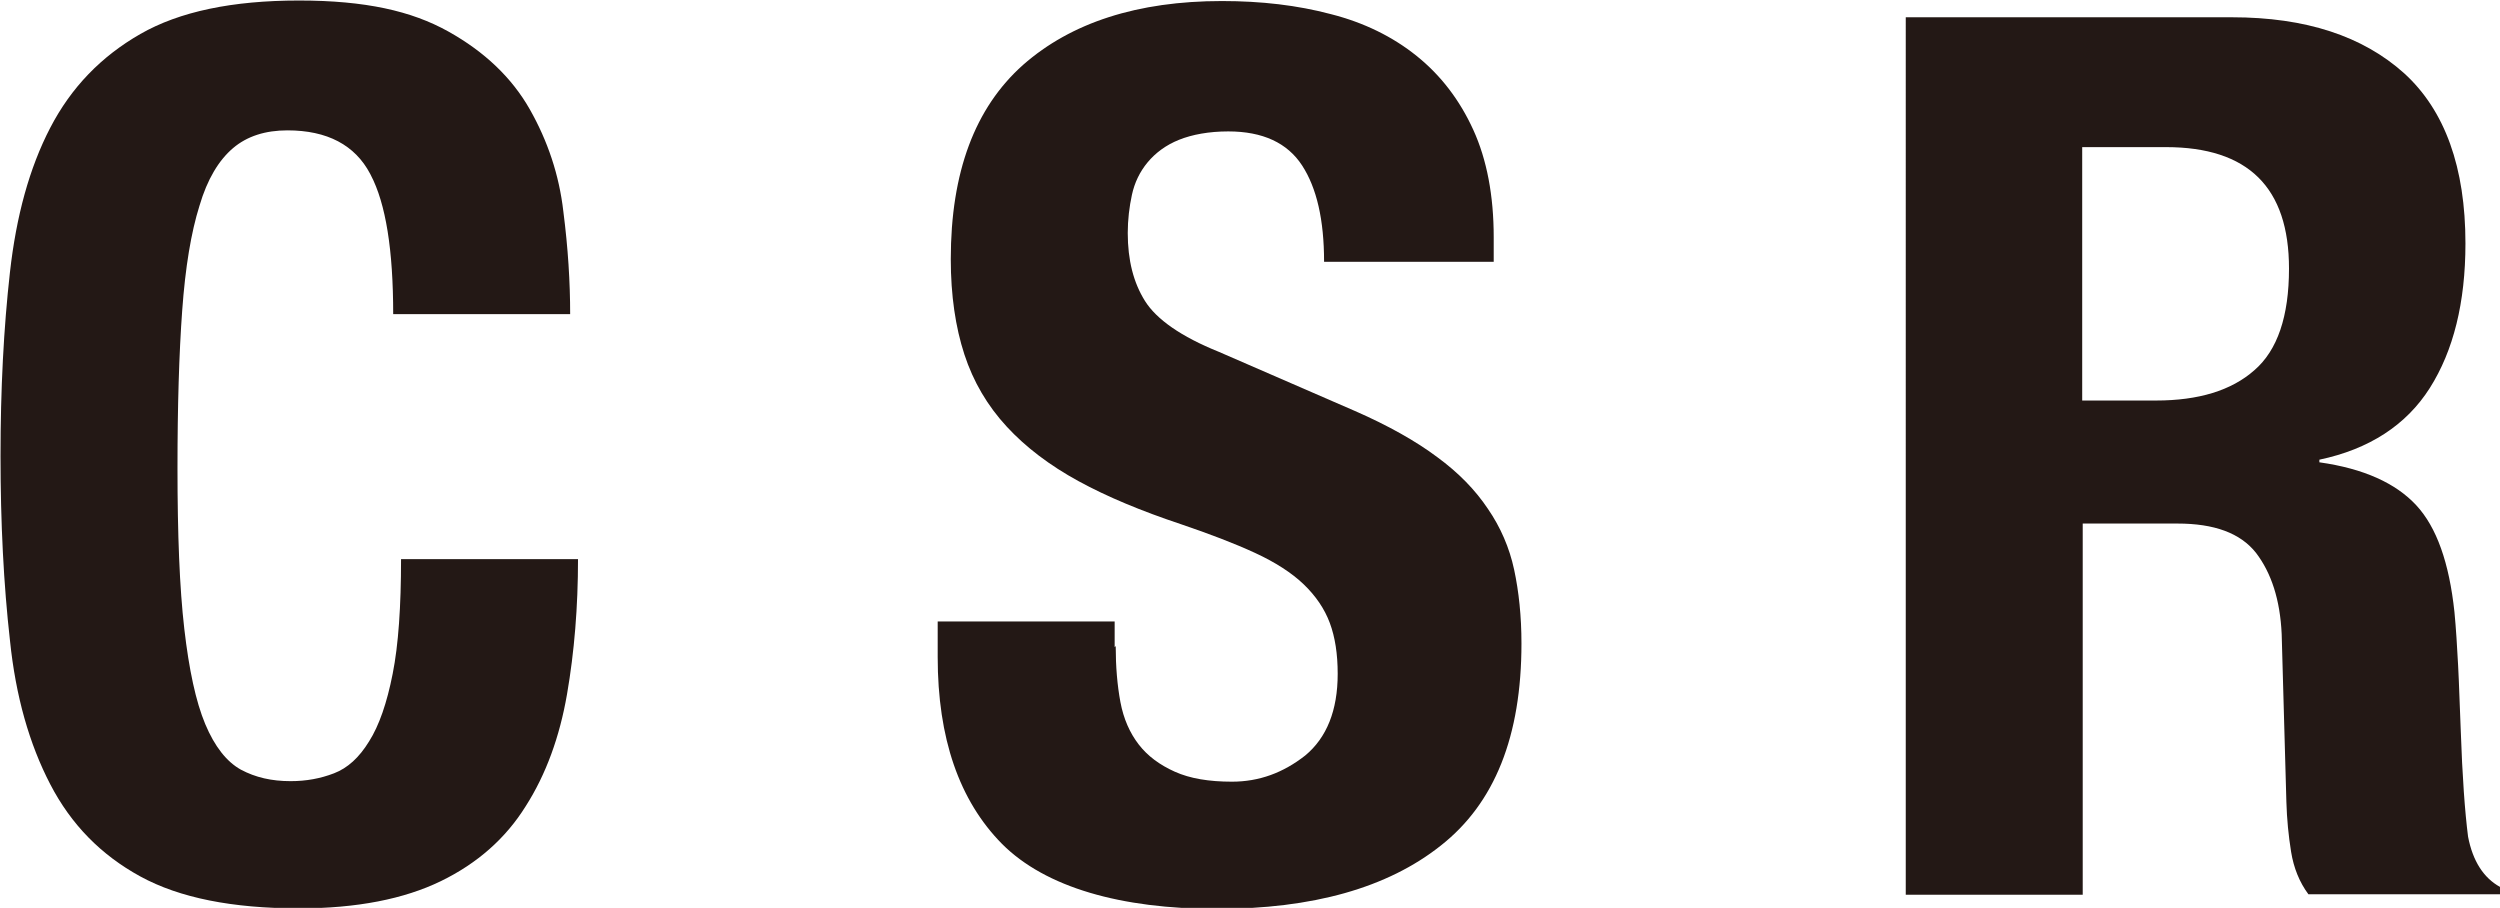 <?xml version="1.0" encoding="UTF-8"?><svg id="_レイヤー_2" xmlns="http://www.w3.org/2000/svg" viewBox="0 0 47.75 17.34"><defs><style>.cls-1{fill:#231815;}</style></defs><g id="_レイヤー_1-2"><g><path class="cls-1" d="M7.07,3.32c-.29-.55-.82-.83-1.58-.83-.42,0-.77,.11-1.04,.34-.27,.23-.49,.59-.64,1.1-.16,.51-.27,1.17-.33,2-.06,.82-.09,1.83-.09,3.01,0,1.27,.04,2.29,.13,3.07,.09,.78,.22,1.39,.4,1.82,.18,.43,.41,.72,.68,.87,.28,.15,.59,.22,.95,.22,.3,0,.57-.05,.83-.15,.26-.1,.48-.3,.67-.61,.19-.3,.34-.73,.45-1.29,.11-.55,.16-1.29,.16-2.19h3.38c0,.91-.07,1.77-.21,2.58-.14,.81-.4,1.53-.79,2.14-.38,.61-.92,1.09-1.62,1.43-.7,.34-1.6,.52-2.71,.52-1.27,0-2.28-.2-3.03-.61-.75-.41-1.32-.99-1.72-1.76-.4-.77-.66-1.68-.77-2.75-.12-1.06-.18-2.24-.18-3.52s.06-2.44,.18-3.51c.12-1.07,.37-1.99,.77-2.76,.4-.77,.97-1.36,1.72-1.79,.75-.43,1.76-.64,3.03-.64s2.15,.2,2.85,.59c.7,.39,1.22,.89,1.56,1.49,.34,.6,.56,1.25,.64,1.95,.09,.7,.13,1.35,.13,1.96h-3.38c0-1.22-.14-2.11-.43-2.66Z"/><path class="cls-1" d="M21.31,12.34c0,.39,.03,.75,.09,1.07,.06,.32,.18,.59,.35,.81,.17,.22,.4,.39,.69,.52,.29,.13,.65,.19,1.09,.19,.52,0,.98-.17,1.4-.5,.41-.34,.62-.86,.62-1.56,0-.38-.05-.7-.15-.97-.1-.27-.27-.52-.5-.74-.23-.22-.54-.42-.93-.6s-.86-.36-1.42-.55c-.75-.25-1.4-.52-1.95-.82-.55-.3-1.01-.65-1.37-1.04-.37-.4-.64-.86-.81-1.38-.17-.52-.26-1.13-.26-1.82,0-1.66,.46-2.89,1.38-3.71,.92-.81,2.19-1.22,3.8-1.22,.75,0,1.44,.08,2.08,.25,.63,.16,1.18,.43,1.64,.8,.46,.37,.82,.84,1.08,1.41,.26,.57,.39,1.26,.39,2.05v.47h-3.24c0-.8-.14-1.41-.42-1.84-.28-.43-.75-.65-1.41-.65-.37,0-.69,.06-.94,.16s-.45,.25-.6,.43c-.15,.18-.25,.39-.3,.62-.05,.23-.08,.48-.08,.73,0,.52,.11,.95,.33,1.3,.22,.35,.69,.68,1.41,.97l2.6,1.13c.64,.28,1.17,.58,1.57,.88,.41,.3,.73,.63,.97,.99,.24,.35,.41,.74,.5,1.16,.09,.42,.14,.89,.14,1.41,0,1.77-.51,3.05-1.54,3.86-1.02,.81-2.45,1.21-4.28,1.21s-3.27-.41-4.1-1.24c-.82-.83-1.23-2.02-1.23-3.57v-.68h3.38v.49Z"/><path class="cls-1" d="M42.63,.33c1.41,0,2.5,.36,3.29,1.07,.78,.71,1.17,1.8,1.17,3.25,0,1.13-.23,2.05-.68,2.76-.45,.71-1.16,1.17-2.11,1.37v.05c.85,.12,1.46,.4,1.85,.82,.39,.42,.63,1.1,.73,2.04,.03,.31,.05,.65,.07,1.02s.03,.78,.05,1.23c.03,.89,.08,1.57,.14,2.04,.09,.47,.3,.79,.61,.96v.14h-3.66c-.17-.23-.28-.5-.33-.81s-.08-.62-.09-.95l-.09-3.21c-.03-.66-.2-1.17-.49-1.55-.3-.38-.8-.56-1.5-.56h-1.81v7.09h-3.38V.33h6.24Zm-1.45,7.32c.81,0,1.44-.19,1.88-.58,.44-.38,.66-1.03,.66-1.94,0-1.55-.78-2.32-2.35-2.32h-1.6V7.65h1.41Z"/></g></g></svg>